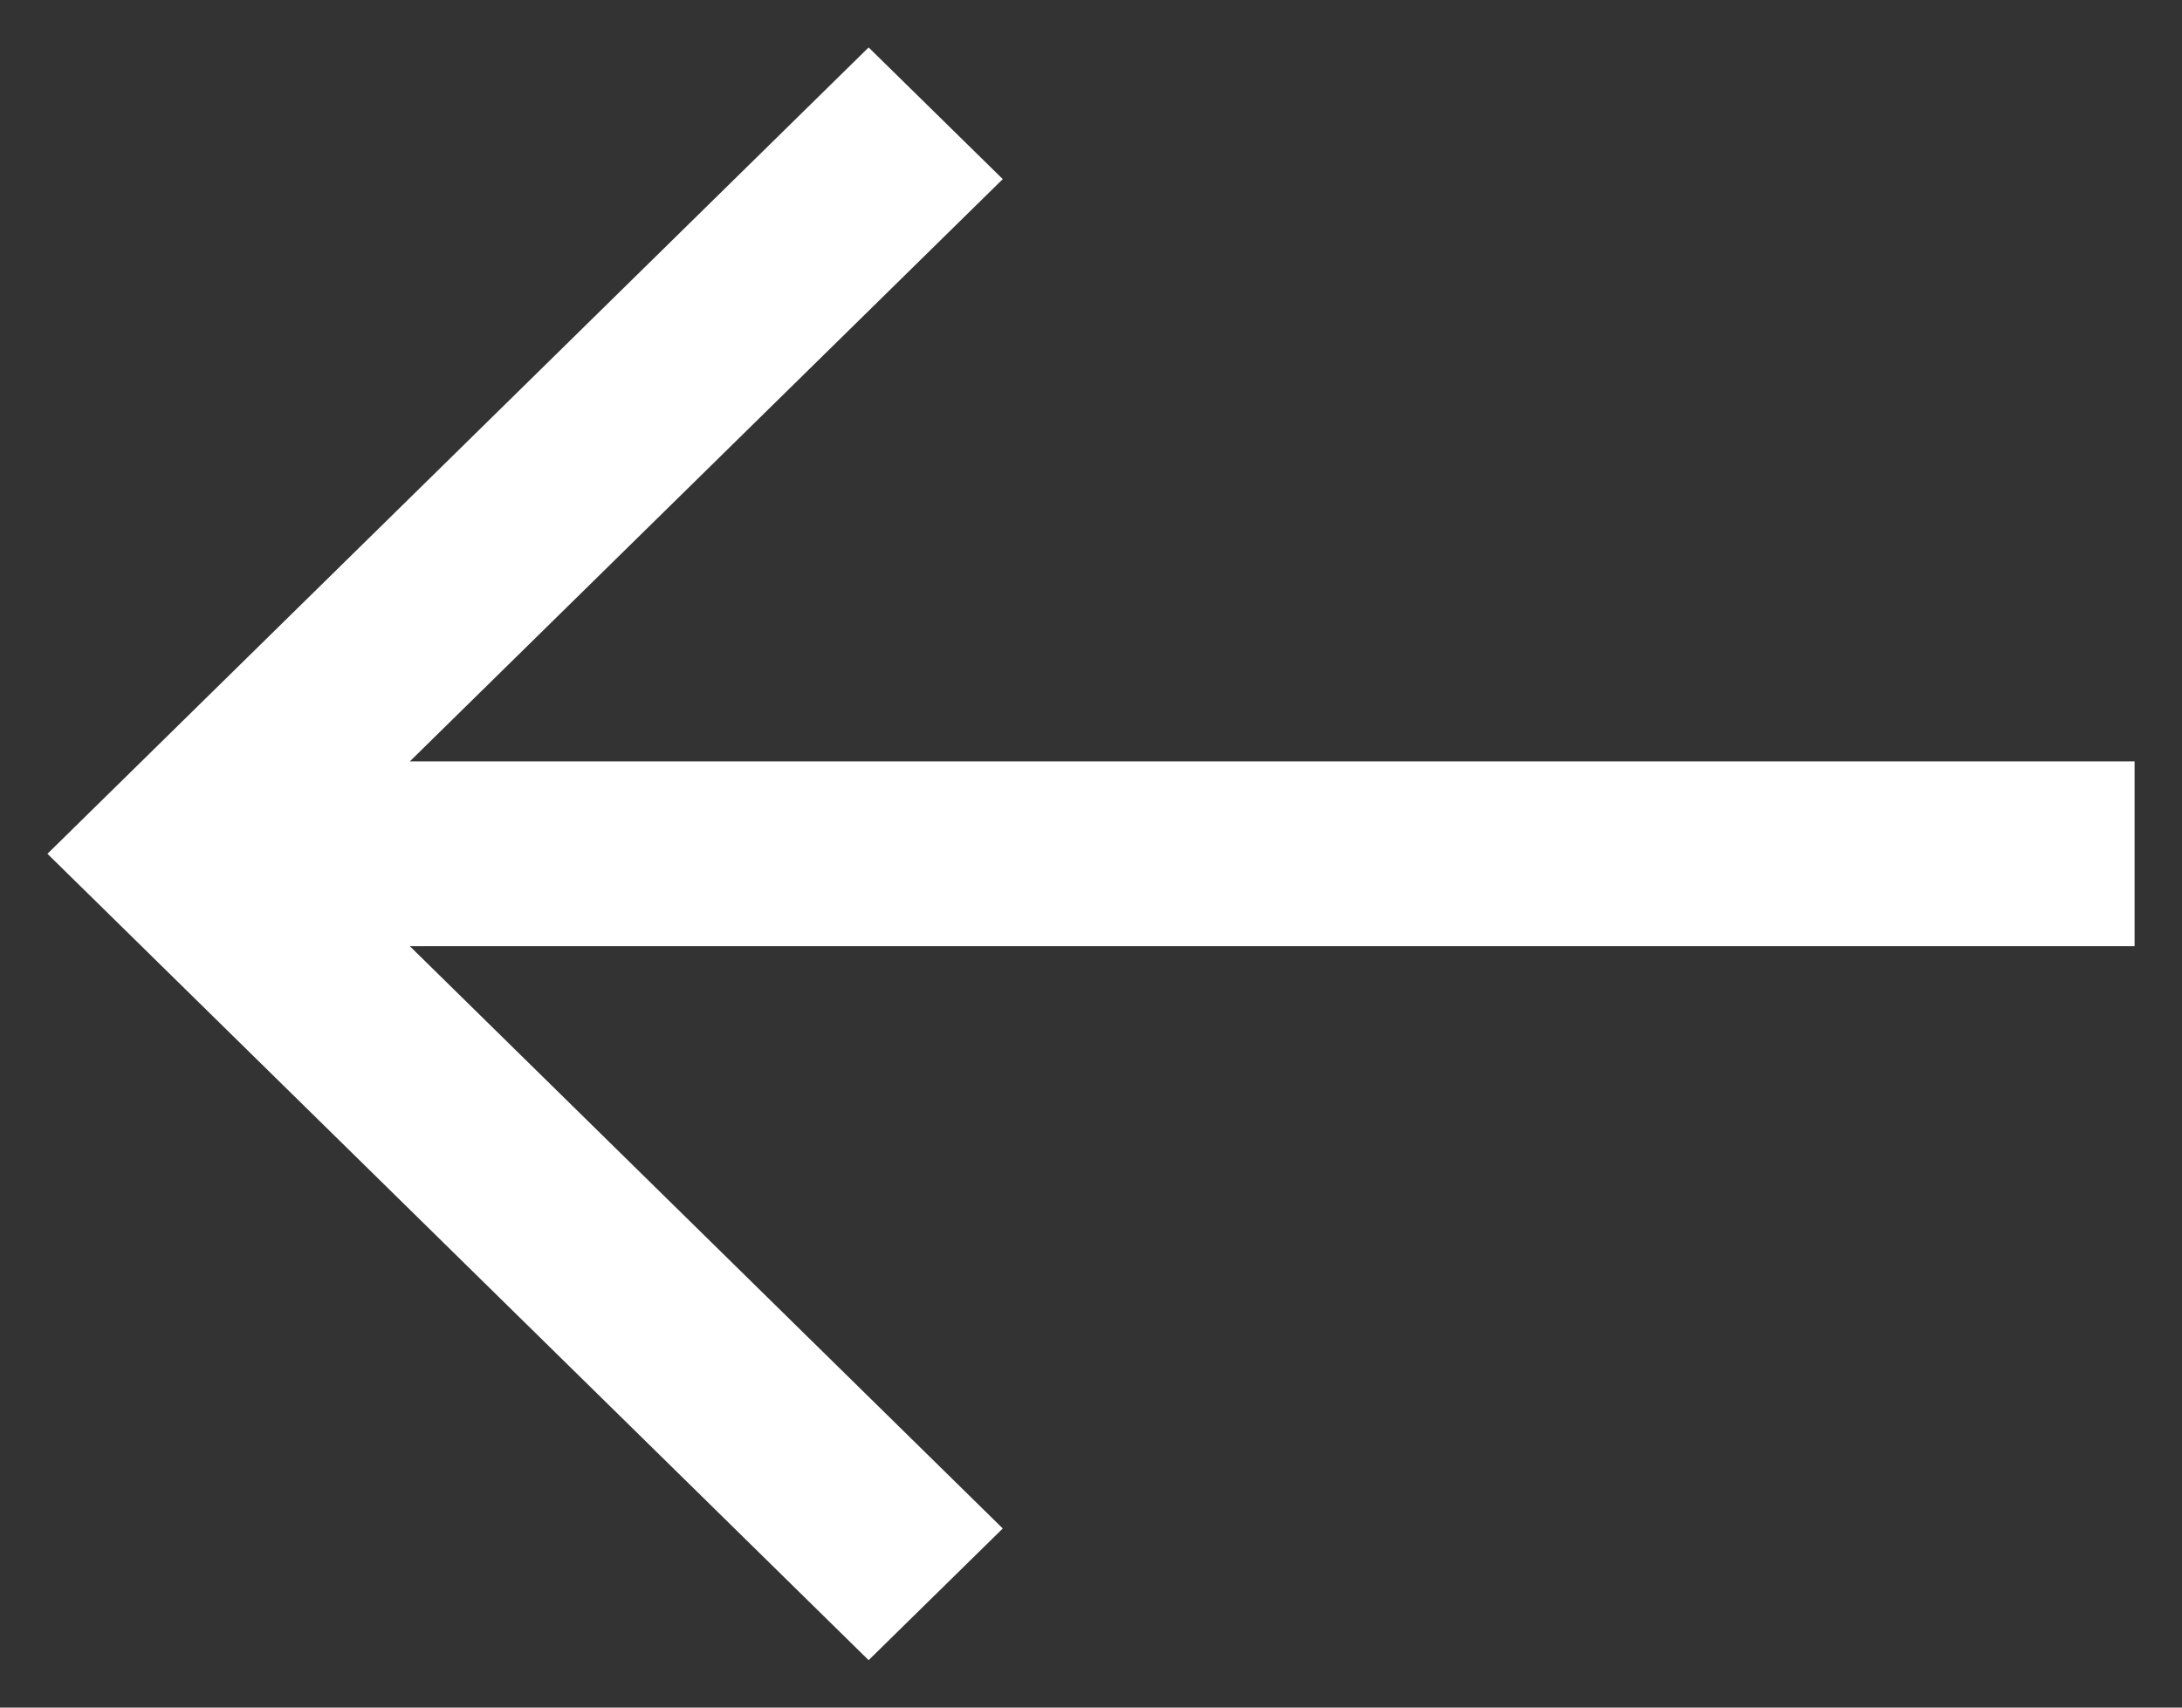 <?xml version="1.0" encoding="UTF-8"?>
<svg width="23px" height="18px" viewBox="0 0 23 18" version="1.1" xmlns="http://www.w3.org/2000/svg" xmlns:xlink="http://www.w3.org/1999/xlink">
    <rect x="0" y="0" width="23" height="18" fill="#333333" stroke="none"/>
    <!-- Generator: sketchtool 53 (72520) - https://sketchapp.com -->
    <title>50CF4446-5EF7-42E1-A80E-DBA3AC4C1794</title>
    <desc>Created with sketchtool.</desc>
    <g id="Page-1" stroke="none" stroke-width="1" fill="none" fill-rule="evenodd">
        <g id="02-hair-Brush-details" transform="translate(-96, -196)" fill="#FFF" fill-rule="nonzero">
            <polygon id="Path" transform="translate(107.5, 205) rotate(-90) translate(-107.5, -205) " points="108.474 216 108.474 197.82 114.612 204.07 116 202.656 107.5 194 99 202.656 100.388 204.07 106.526 197.82 106.526 216"></polygon>
        </g>
    </g>
</svg>